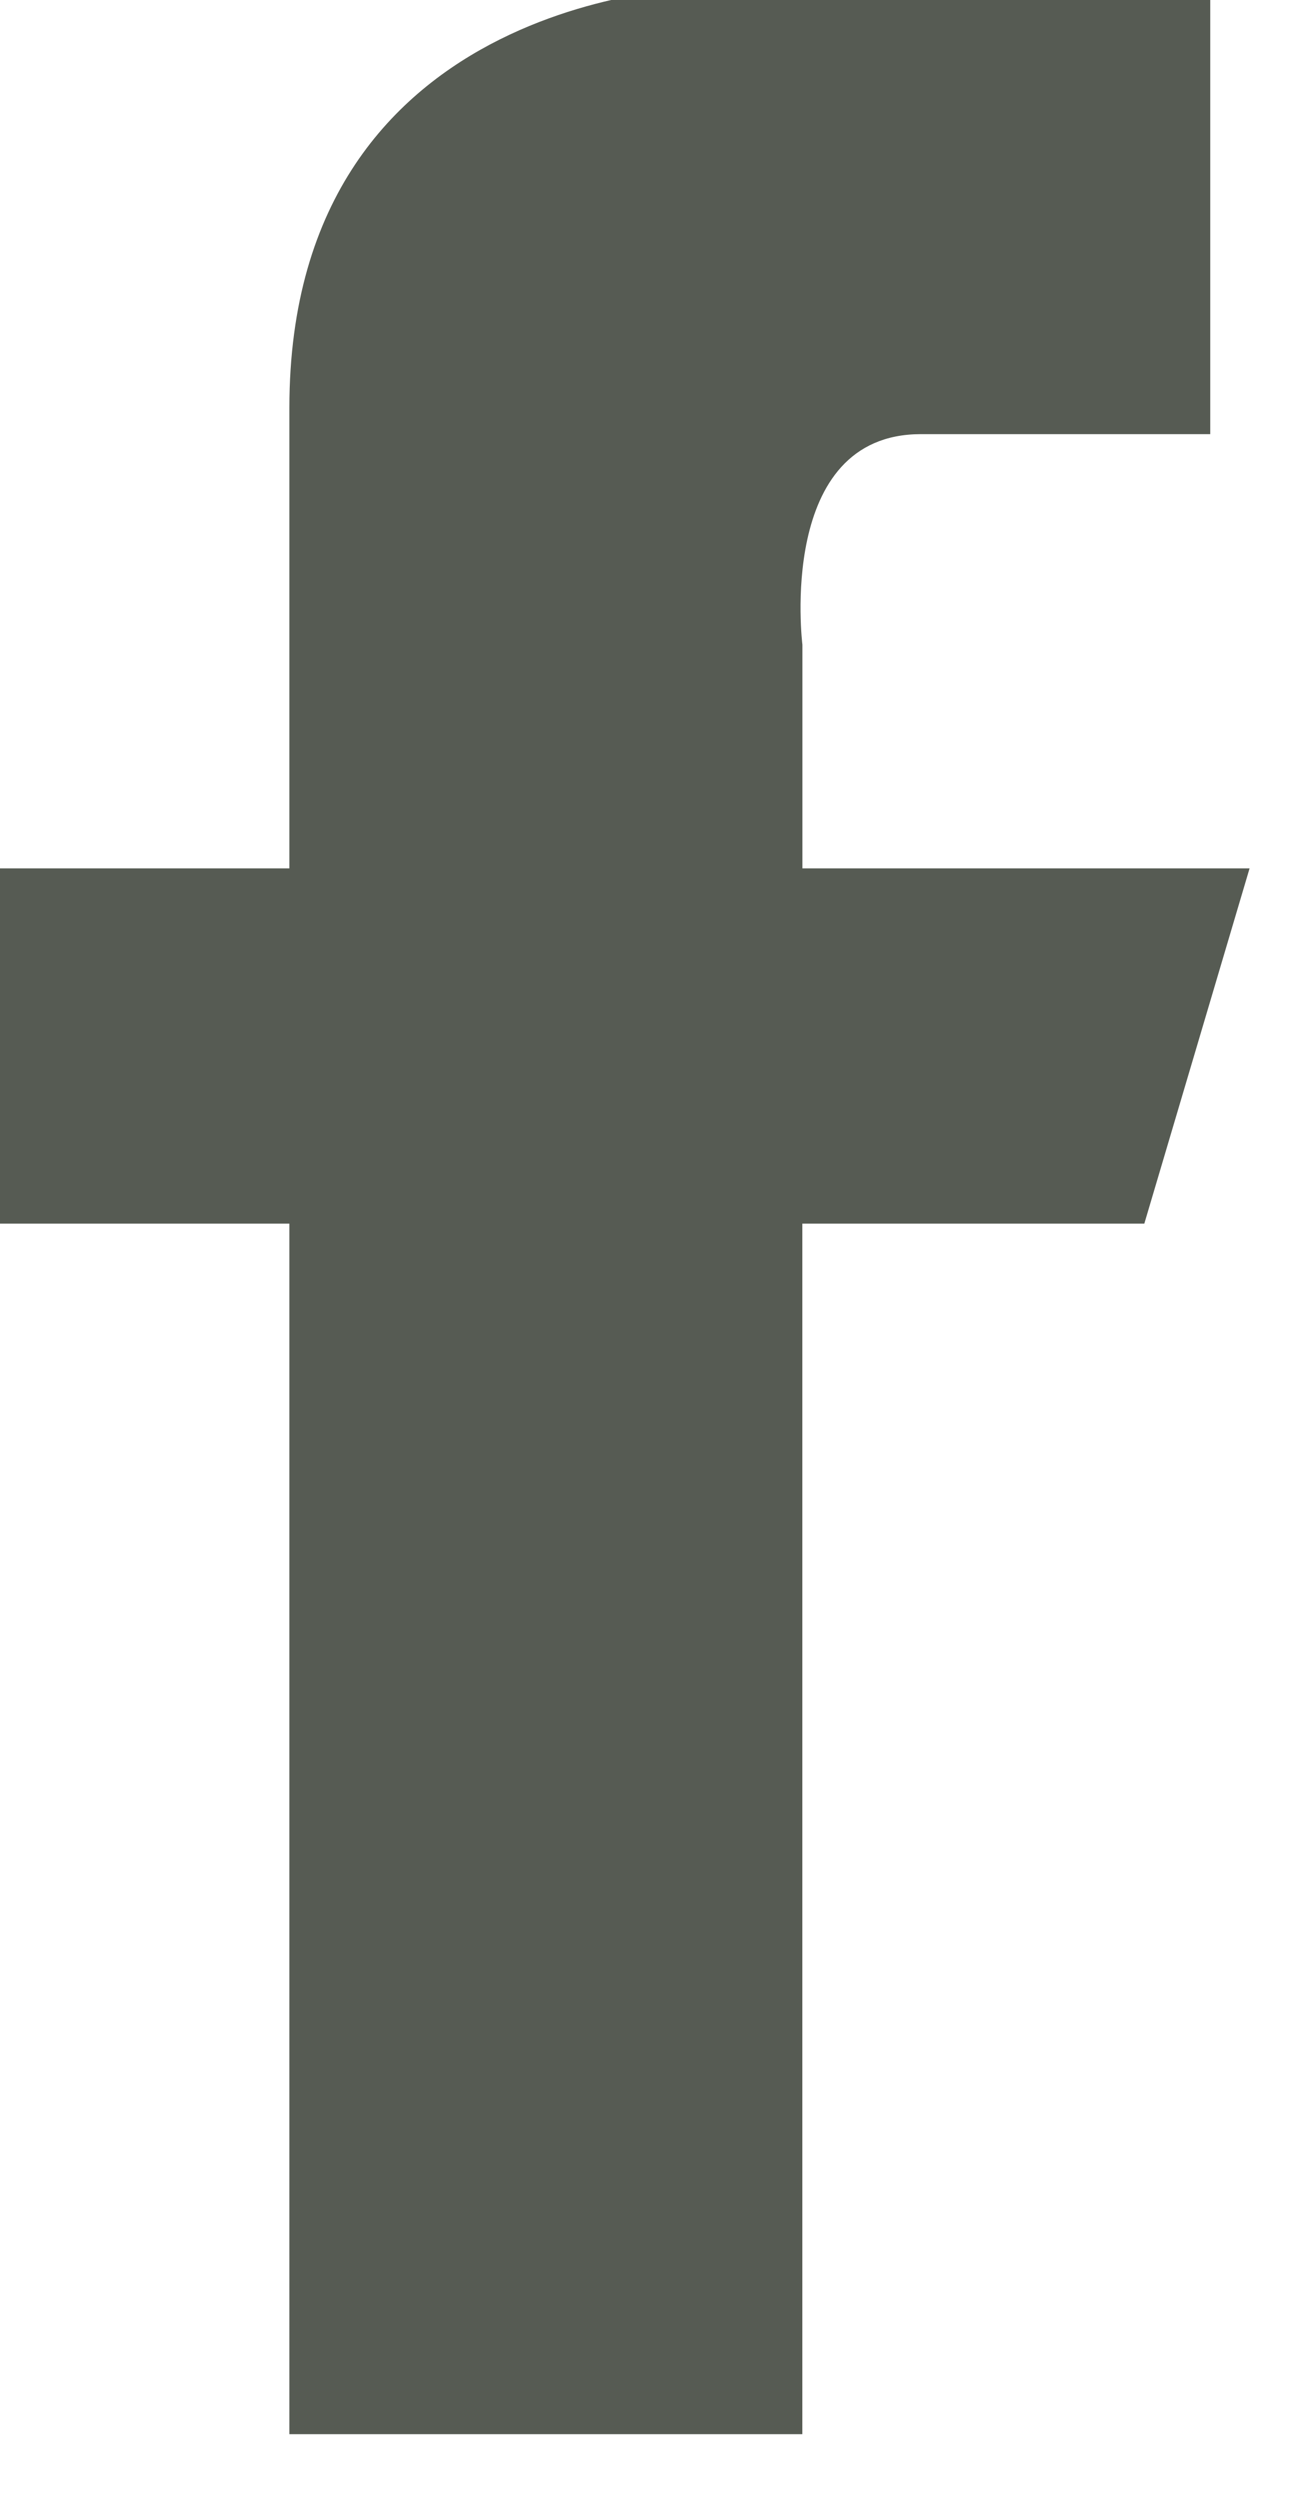 <svg xmlns="http://www.w3.org/2000/svg" xmlns:xlink="http://www.w3.org/1999/xlink" width="17.497" height="33.923" viewBox="0 0 17.497 33.923">
  <defs>
    <clipPath id="clip-path">
      <rect id="Rettangolo_38" data-name="Rettangolo 38" width="17.497" height="33.923" fill="#565b53"/>
    </clipPath>
  </defs>
  <g id="Icon-Facebook" transform="translate(-18 -11.3)">
    <g id="Raggruppa_38" data-name="Raggruppa 38" transform="translate(18 11.3)">
      <g id="Raggruppa_37" data-name="Raggruppa 37" clip-path="url(#clip-path)">
        <path id="Tracciato_103" data-name="Tracciato 103" d="M34.962,23.162h-6.07V20.127S28.534,17.27,30.5,17.27h3.928V11.2H27.641s-5.713,0-5.713,5.713v6.249H18v4.821h3.928V44.409h6.963V27.983h4.642Zm0,0" transform="translate(-18 -11.379)" fill="#565b53"/>
      </g>
    </g>
  </g>
</svg>
